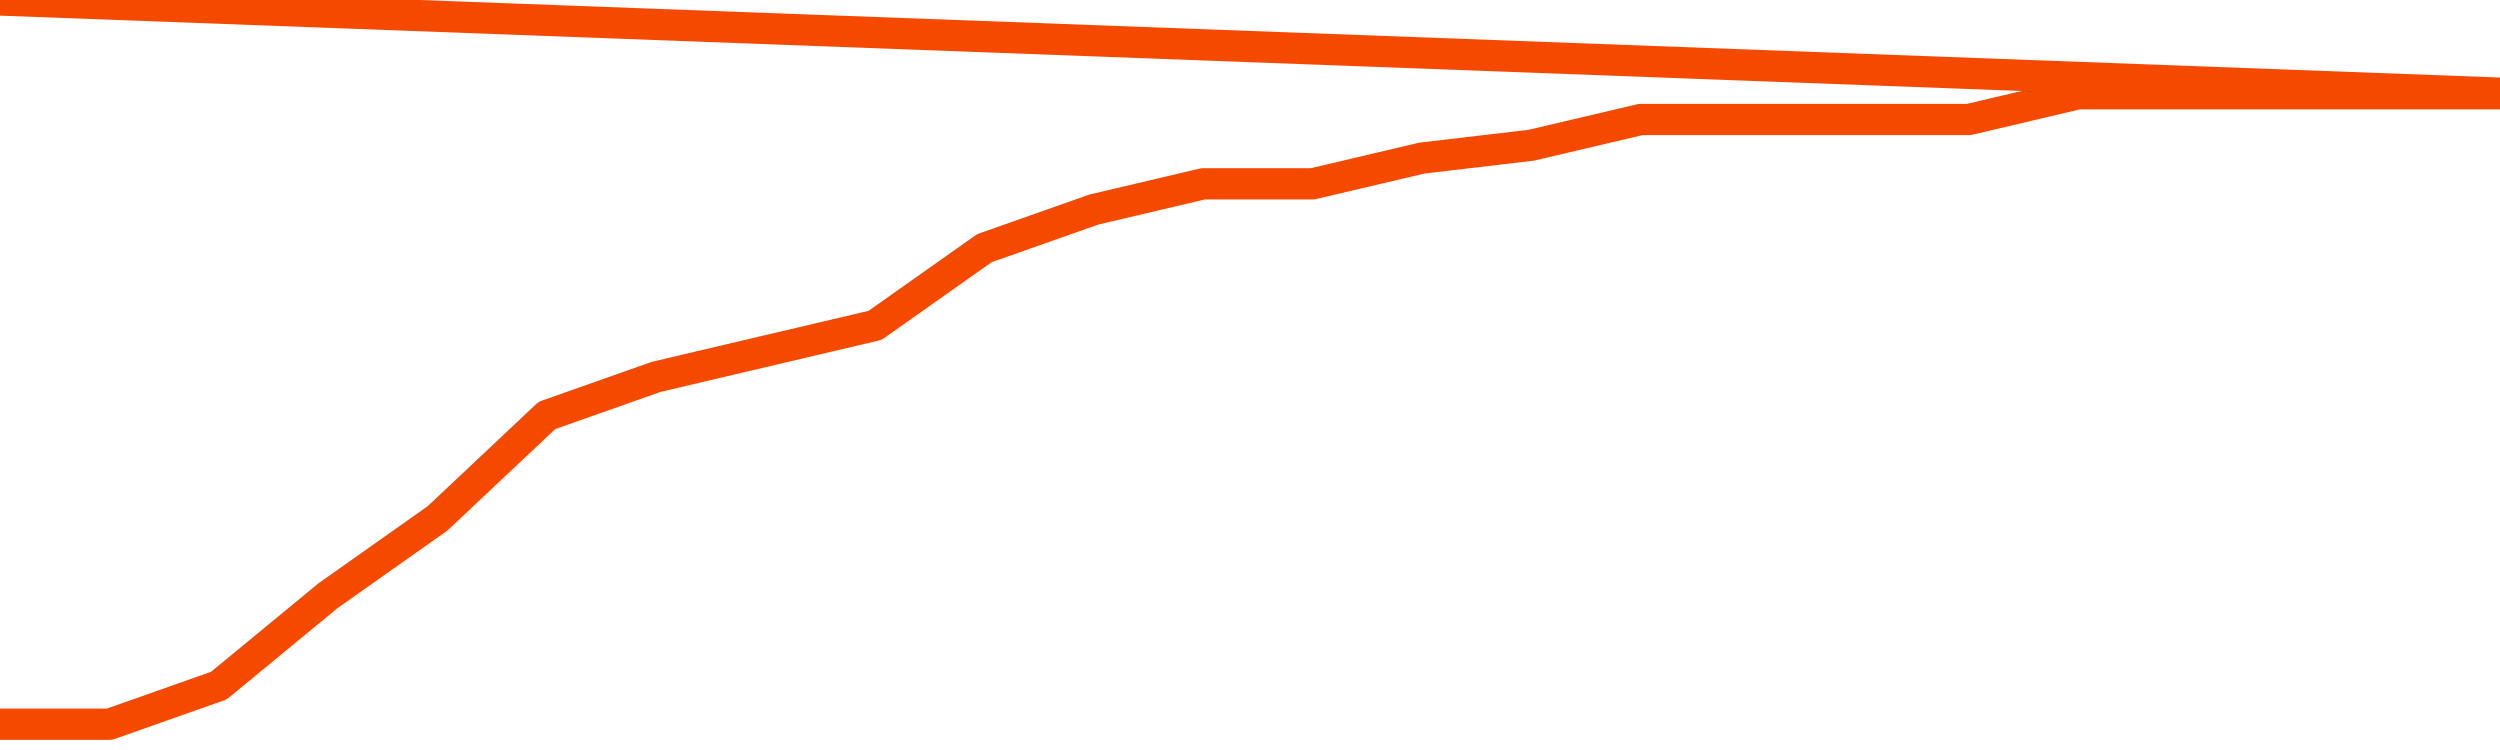       <svg
        version="1.1"
        xmlns="http://www.w3.org/2000/svg"
        width="80"
        height="24"
        viewBox="0 0 80 24">
        <path
          fill="url(#gradient)"
          fill-opacity="0.56"
          stroke="none"
          d="M 0,26 0.0,23.176 3.5,23.176 7.0,21.941 10.5,19.059 14.0,16.588 17.5,13.294 21.0,12.059 24.5,11.235 28.0,10.412 31.5,7.941 35.0,6.706 38.5,5.882 42.0,5.882 45.5,5.059 49.0,4.647 52.5,3.824 56.0,3.824 59.5,3.824 63.0,3.824 66.5,3.0 70.0,3.0 73.5,3.0 77.0,3.0 80.5,3.0 82,26 Z"
        />
        <path
          fill="none"
          stroke="#F64900"
          stroke-width="1"
          stroke-linejoin="round"
          stroke-linecap="round"
          d="M 0.0,23.176 3.5,23.176 7.0,21.941 10.5,19.059 14.0,16.588 17.5,13.294 21.0,12.059 24.5,11.235 28.0,10.412 31.5,7.941 35.0,6.706 38.5,5.882 42.0,5.882 45.5,5.059 49.0,4.647 52.5,3.824 56.0,3.824 59.5,3.824 63.0,3.824 66.5,3.0 70.0,3.0 73.5,3.0 77.0,3.0 80.5,3.0.join(' ') }"
        />
      </svg>
